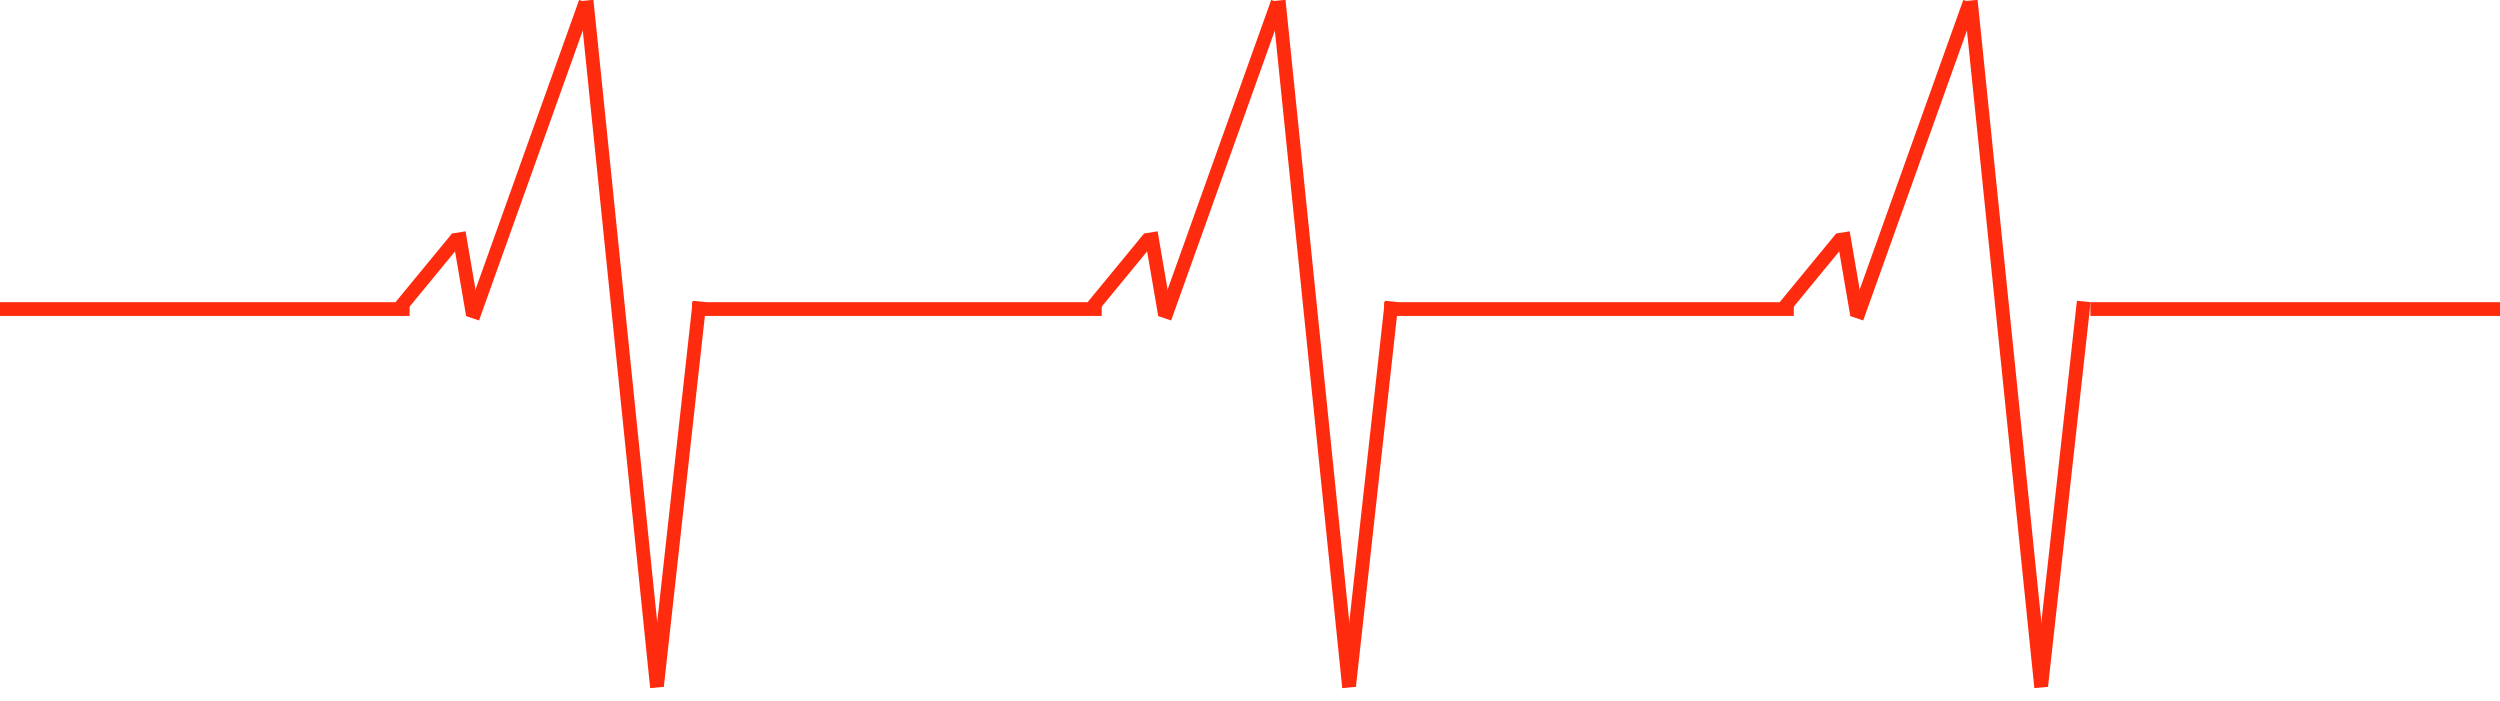 <?xml version="1.0" encoding="UTF-8"?> <svg xmlns="http://www.w3.org/2000/svg" width="182" height="51" viewBox="0 0 182 51" fill="none"> <line y1="22.5" x2="29.819" y2="22.5" stroke="#FF2B0E"></line> <line x1="152.181" y1="22.5" x2="182" y2="22.5" stroke="#FF2B0E"></line> <line x1="50.384" y1="22.5" x2="80.204" y2="22.5" stroke="#FF2B0E"></line> <line x1="100.769" y1="22.5" x2="130.588" y2="22.5" stroke="#FF2B0E"></line> <line y1="-0.5" x2="24.427" y2="-0.5" transform="matrix(-0.337 0.942 -0.947 -0.32 42.158 0)" stroke="#FF2B0E"></line> <line y1="-0.5" x2="24.427" y2="-0.5" transform="matrix(-0.337 0.942 -0.947 -0.32 92.543 0)" stroke="#FF2B0E"></line> <line y1="-0.5" x2="24.427" y2="-0.5" transform="matrix(-0.337 0.942 -0.947 -0.32 142.926 0)" stroke="#FF2B0E"></line> <line y1="-0.5" x2="6.087" y2="-0.5" transform="matrix(0.169 0.986 -0.987 0.16 32.904 17)" stroke="#FF2B0E"></line> <line y1="-0.5" x2="6.087" y2="-0.5" transform="matrix(0.169 0.986 -0.987 0.16 83.288 17)" stroke="#FF2B0E"></line> <line y1="-0.5" x2="6.087" y2="-0.5" transform="matrix(0.169 0.986 -0.987 0.16 133.672 17)" stroke="#FF2B0E"></line> <line y1="-0.5" x2="6.474" y2="-0.5" transform="matrix(-0.635 0.772 -0.789 -0.614 32.904 17)" stroke="#FF2B0E"></line> <line y1="-0.5" x2="6.474" y2="-0.5" transform="matrix(-0.635 0.772 -0.789 -0.614 83.288 17)" stroke="#FF2B0E"></line> <line y1="-0.5" x2="6.474" y2="-0.5" transform="matrix(-0.635 0.772 -0.789 -0.614 133.672 17)" stroke="#FF2B0E"></line> <line y1="-0.5" x2="50.264" y2="-0.5" transform="matrix(-0.102 -0.995 0.995 -0.097 48.328 50)" stroke="#FF2B0E"></line> <line y1="-0.5" x2="50.264" y2="-0.5" transform="matrix(-0.102 -0.995 0.995 -0.097 98.712 50)" stroke="#FF2B0E"></line> <line y1="-0.5" x2="50.264" y2="-0.5" transform="matrix(-0.102 -0.995 0.995 -0.097 149.096 50)" stroke="#FF2B0E"></line> <line y1="-0.5" x2="28.169" y2="-0.5" transform="matrix(0.11 -0.994 0.995 0.104 48.328 50)" stroke="#FF2B0E"></line> <line y1="-0.5" x2="28.169" y2="-0.5" transform="matrix(0.11 -0.994 0.995 0.104 98.712 50)" stroke="#FF2B0E"></line> <line y1="-0.5" x2="28.169" y2="-0.5" transform="matrix(0.11 -0.994 0.995 0.104 149.096 50)" stroke="#FF2B0E"></line> </svg> 